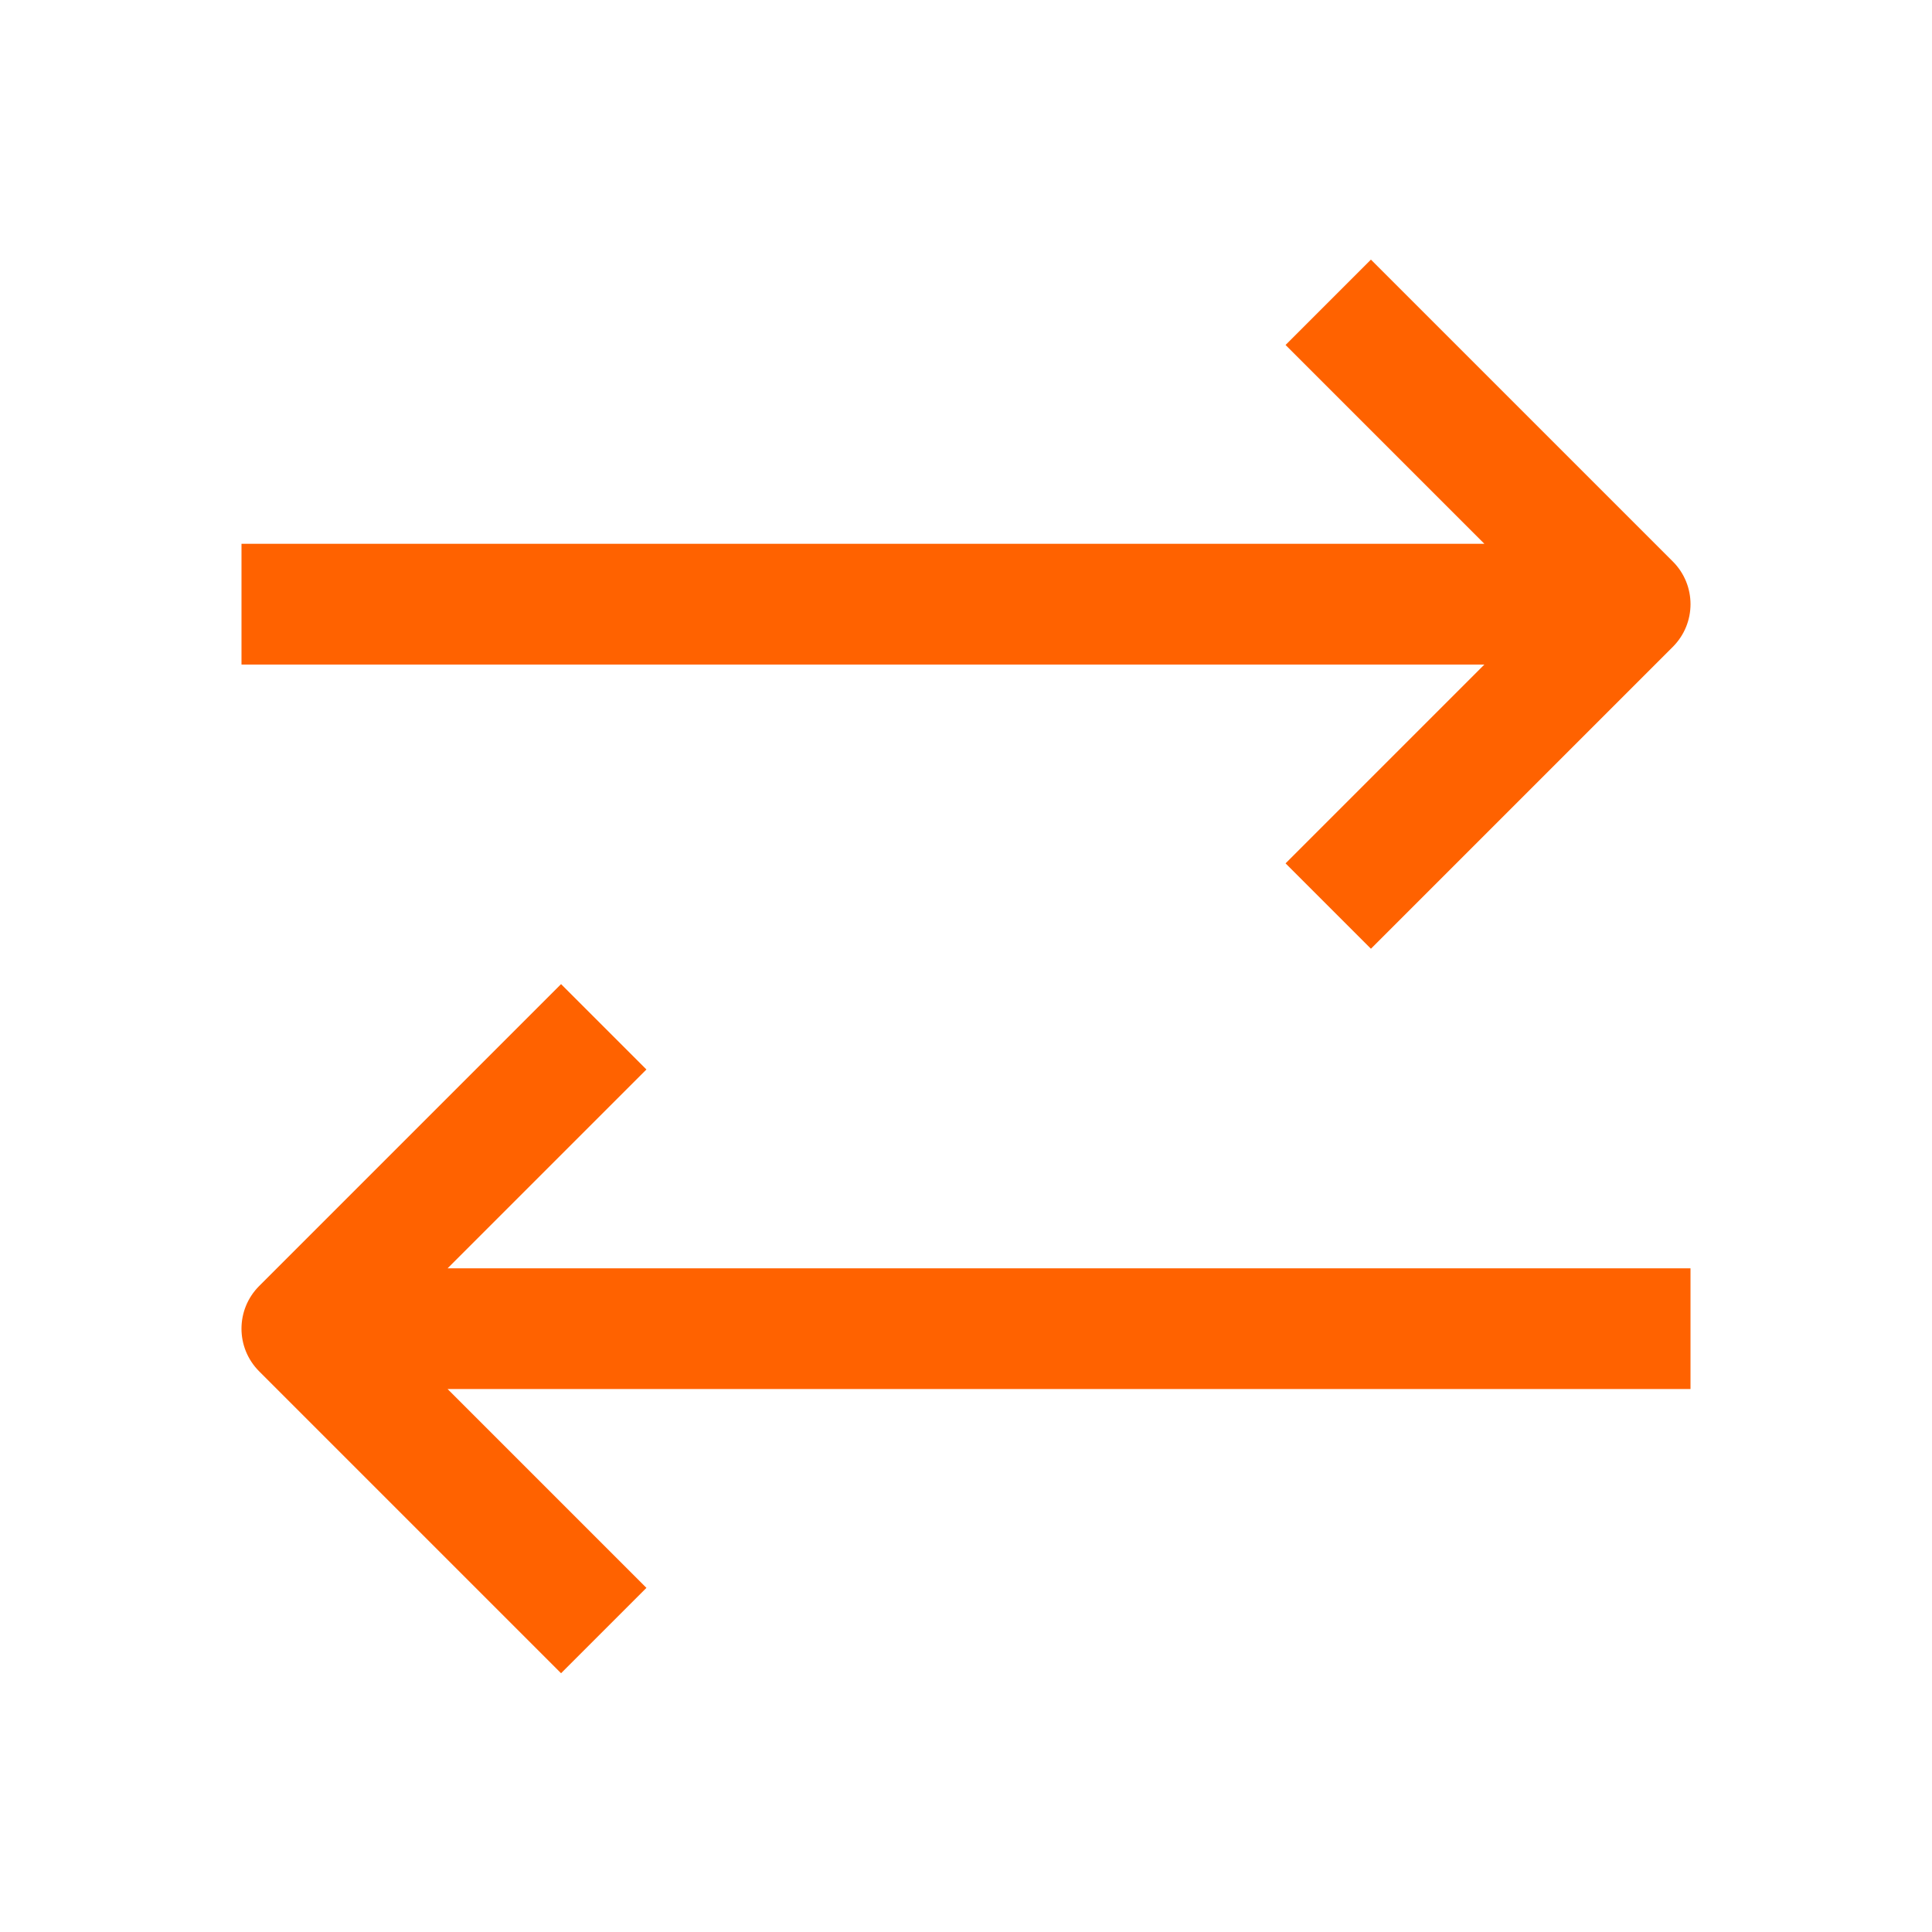 <?xml version="1.0" encoding="UTF-8"?>
<svg width="32px" height="32px" viewBox="0 0 32 32" version="1.1" xmlns="http://www.w3.org/2000/svg" xmlns:xlink="http://www.w3.org/1999/xlink">
    <title>Functionalities / Swap_Outline</title>
    <g id="Functionalities-/-Swap_Outline" stroke="none" stroke-width="1" fill="none" fill-rule="evenodd">
        <path d="M9.293,16.3 L10.707,17.714 L7.414,21.007 L28,21.007 L28,23.007 L7.414,23.007 L10.707,26.3 L9.293,27.714 L4.293,22.714 C3.902,22.323 3.902,21.691 4.293,21.3 L4.293,21.3 L9.293,16.3 Z M22.707,4.3 L27.707,9.3 C28.098,9.691 28.098,10.323 27.707,10.714 L27.707,10.714 L22.707,15.714 L21.293,14.3 L24.586,11.007 L4,11.007 L4,9.007 L24.586,9.007 L21.293,5.714 L22.707,4.3 Z" id="Swap_Outline" fill="#FF6200"></path>
    </g>
</svg>